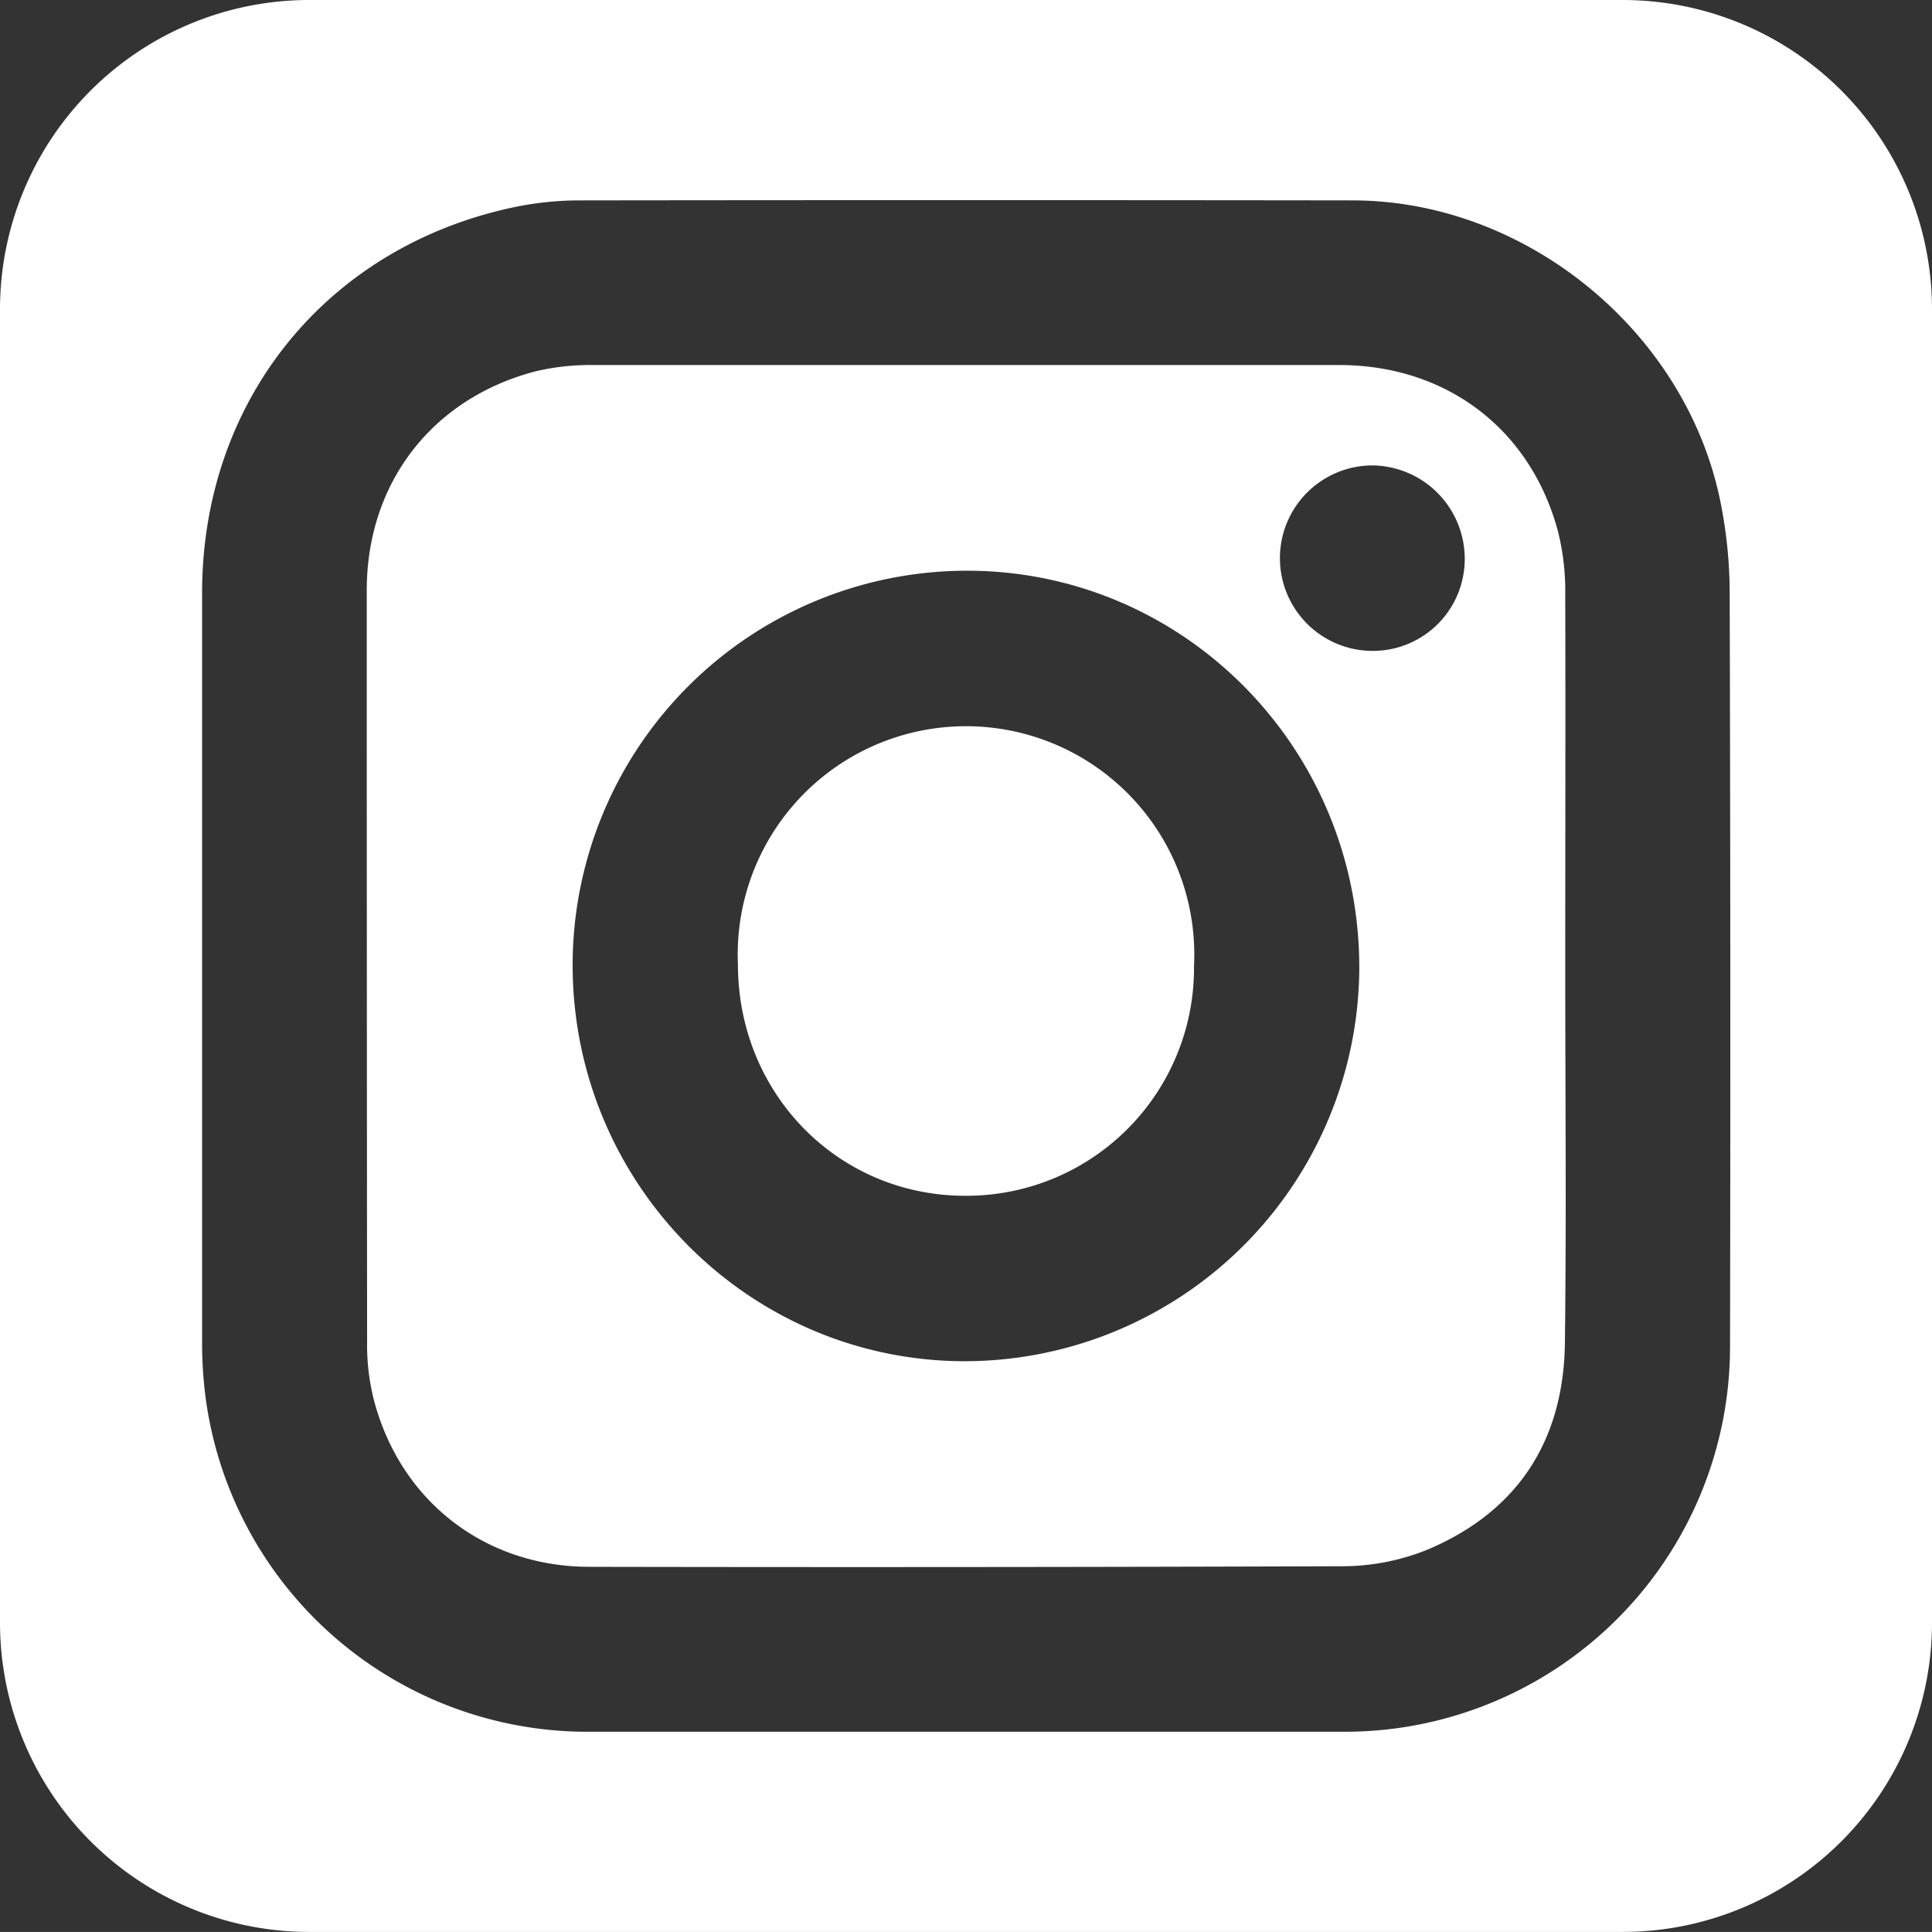 <svg xmlns="http://www.w3.org/2000/svg" viewBox="0 0 270.82 270.81"><rect x="0" y="0" width="270.82" height="270.81" fill="#333333" stroke="none"/><defs><style>.cls-1{fill:#fff;}</style></defs><g id="Layer_2" data-name="Layer 2"><g id="Layer_1-2" data-name="Layer 1"><path class="cls-1" d="M167.37,135.4a31.9,31.9,0,0,1-32.07,32.22c-17.83,0-31.86-14.33-31.86-32.44a32,32,0,1,1,63.93.22Z"/><path class="cls-1" d="M219.41,135.54c0-17.43.05-34.89,0-52.32a34.35,34.35,0,0,0-1-8.66c-3.82-14.4-15.64-23.37-30.64-23.39q-52.31,0-104.66,0a32.93,32.93,0,0,0-8.19.92C60.5,55.93,51.43,67.75,51.41,82.7q0,52.71.05,105.39a31.19,31.19,0,0,0,.9,7.95C56,210.31,67.87,219.6,82.58,219.63q52.82.1,105.63-.08a31.87,31.87,0,0,0,11.94-2.35c12.59-5.33,19-15.23,19.21-28.84C219.58,170.75,219.41,153.15,219.41,135.54Zm-84.14,55.27c-30.34,0-55-24.92-55-55.53A55.31,55.31,0,0,1,135.54,80c30.45,0,55.05,24.92,55,55.73A55.37,55.37,0,0,1,135.27,190.81Zm57.24-99.57a13,13,0,0,1-.19-26,13.09,13.09,0,0,1,13,12.94A12.88,12.88,0,0,1,192.51,91.24Z"/><path class="cls-1" d="M227.45,0H43.36A43.36,43.36,0,0,0,0,43.36V227.45a43.36,43.36,0,0,0,43.36,43.36H227.45a43.36,43.36,0,0,0,43.37-43.36V43.36A43.36,43.36,0,0,0,227.45,0Zm15.06,188.87a54,54,0,0,1-53.77,53.88q-53.38,0-106.79,0a54,54,0,0,1-53.08-46.47,59.23,59.23,0,0,1-.54-7.78c0-17.67,0-35.35,0-53q0-26.19,0-52.33C28.31,56,46,34.27,72.66,28.92a45.26,45.26,0,0,1,8.68-.83q54.14-.07,108.23,0c24.34,0,46.79,18.4,51.6,42.28A64.92,64.92,0,0,1,242.46,83Q242.61,135.94,242.51,188.87Z"/></g></g></svg>
